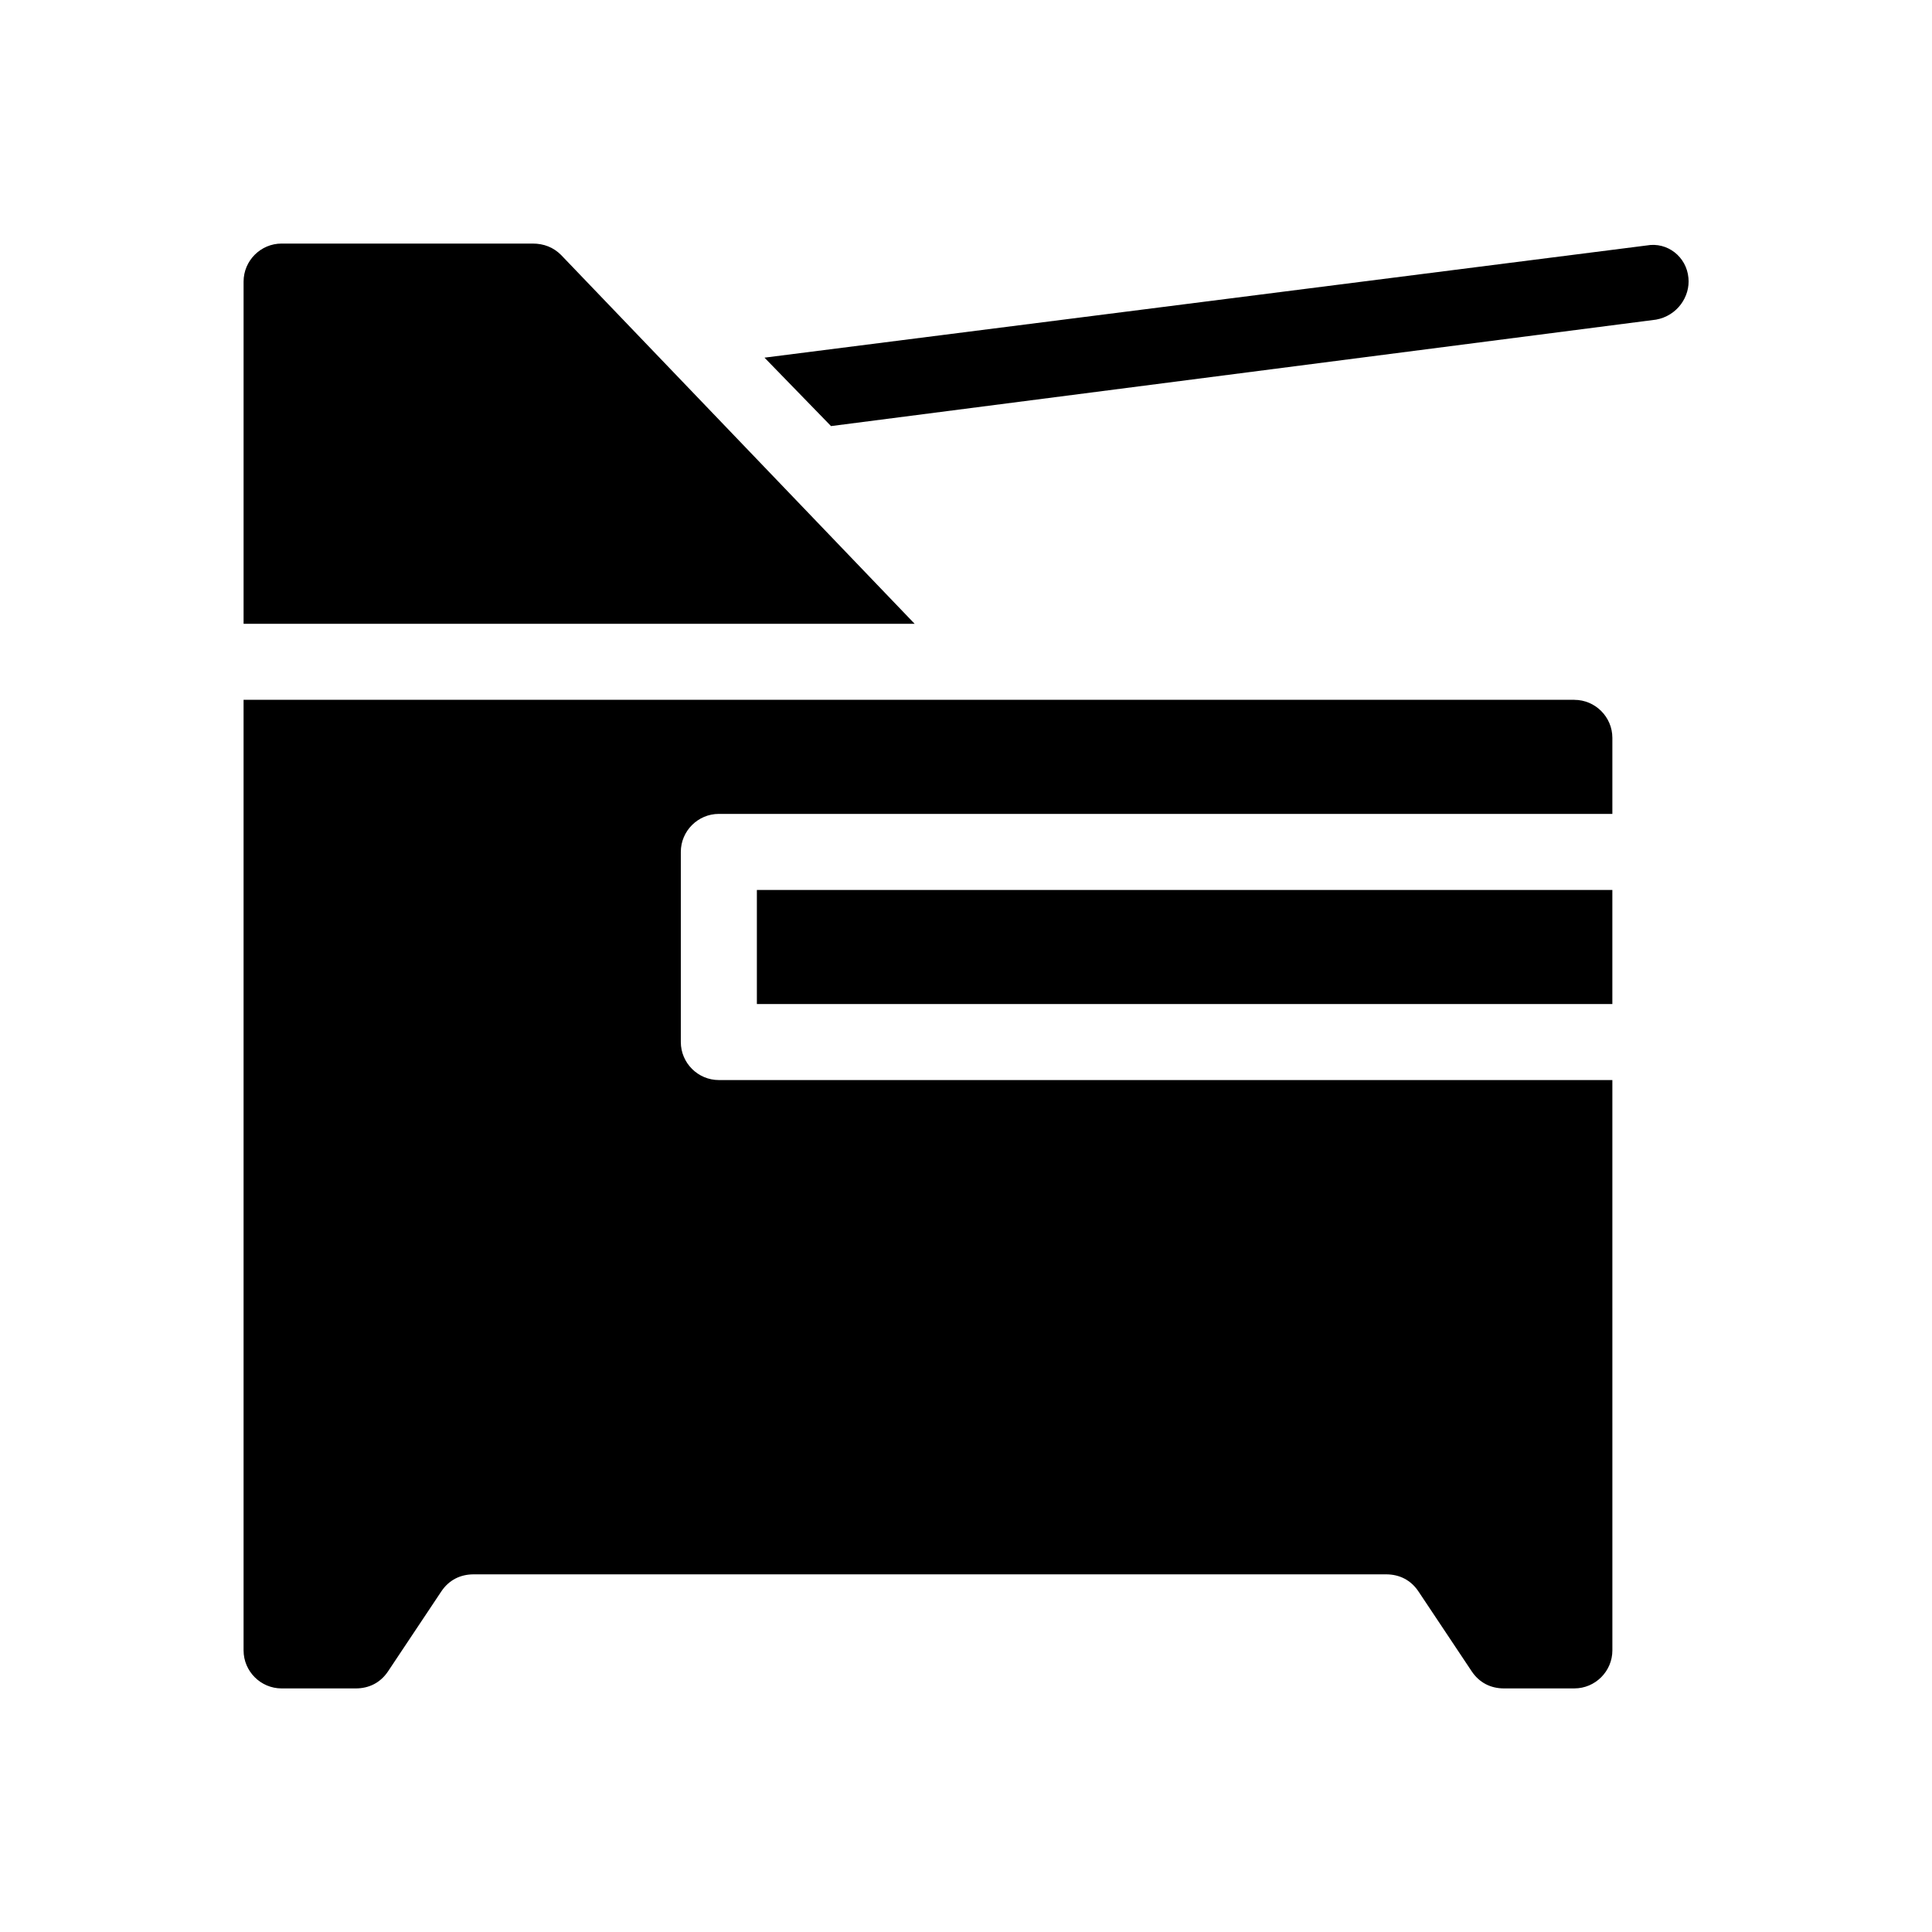 <?xml version="1.0" encoding="UTF-8"?>
<!-- Uploaded to: SVG Repo, www.svgrepo.com, Generator: SVG Repo Mixer Tools -->
<svg fill="#000000" width="800px" height="800px" version="1.1" viewBox="144 144 512 512" xmlns="http://www.w3.org/2000/svg">
 <g>
  <path d="m591.45 217.62c-0.504-5.543-5.543-9.574-11.082-8.566l-233.77 29.727 17.633 18.137 218.66-28.215c5.539-1.008 9.066-6.047 8.562-11.082z"/>
  <path d="m561.22 329.46h-352.67v251.91c0 5.543 4.535 10.078 10.078 10.078h19.648c3.527 0 6.551-1.512 8.566-4.535l14.105-21.16c2.016-3.023 5.039-4.535 8.566-4.535h241.83c3.527 0 6.551 1.512 8.566 4.535l14.105 21.16c2.016 3.023 5.039 4.535 8.566 4.535l18.637-0.004c5.543 0 10.078-4.535 10.078-10.078l-0.004-151.14h-236.79c-5.543 0-10.078-4.535-10.078-10.078v-50.379c0-5.543 4.535-10.078 10.078-10.078h236.79v-20.152c0-5.539-4.535-10.074-10.074-10.074z"/>
  <path d="m344.58 379.85h226.71v30.23h-226.71z"/>
  <path d="m292.69 211.57c-2.016-2.016-4.535-3.023-7.559-3.023h-66.5c-5.543 0-10.078 4.535-10.078 10.078v90.688h177.84z"/>
 </g>
</svg>